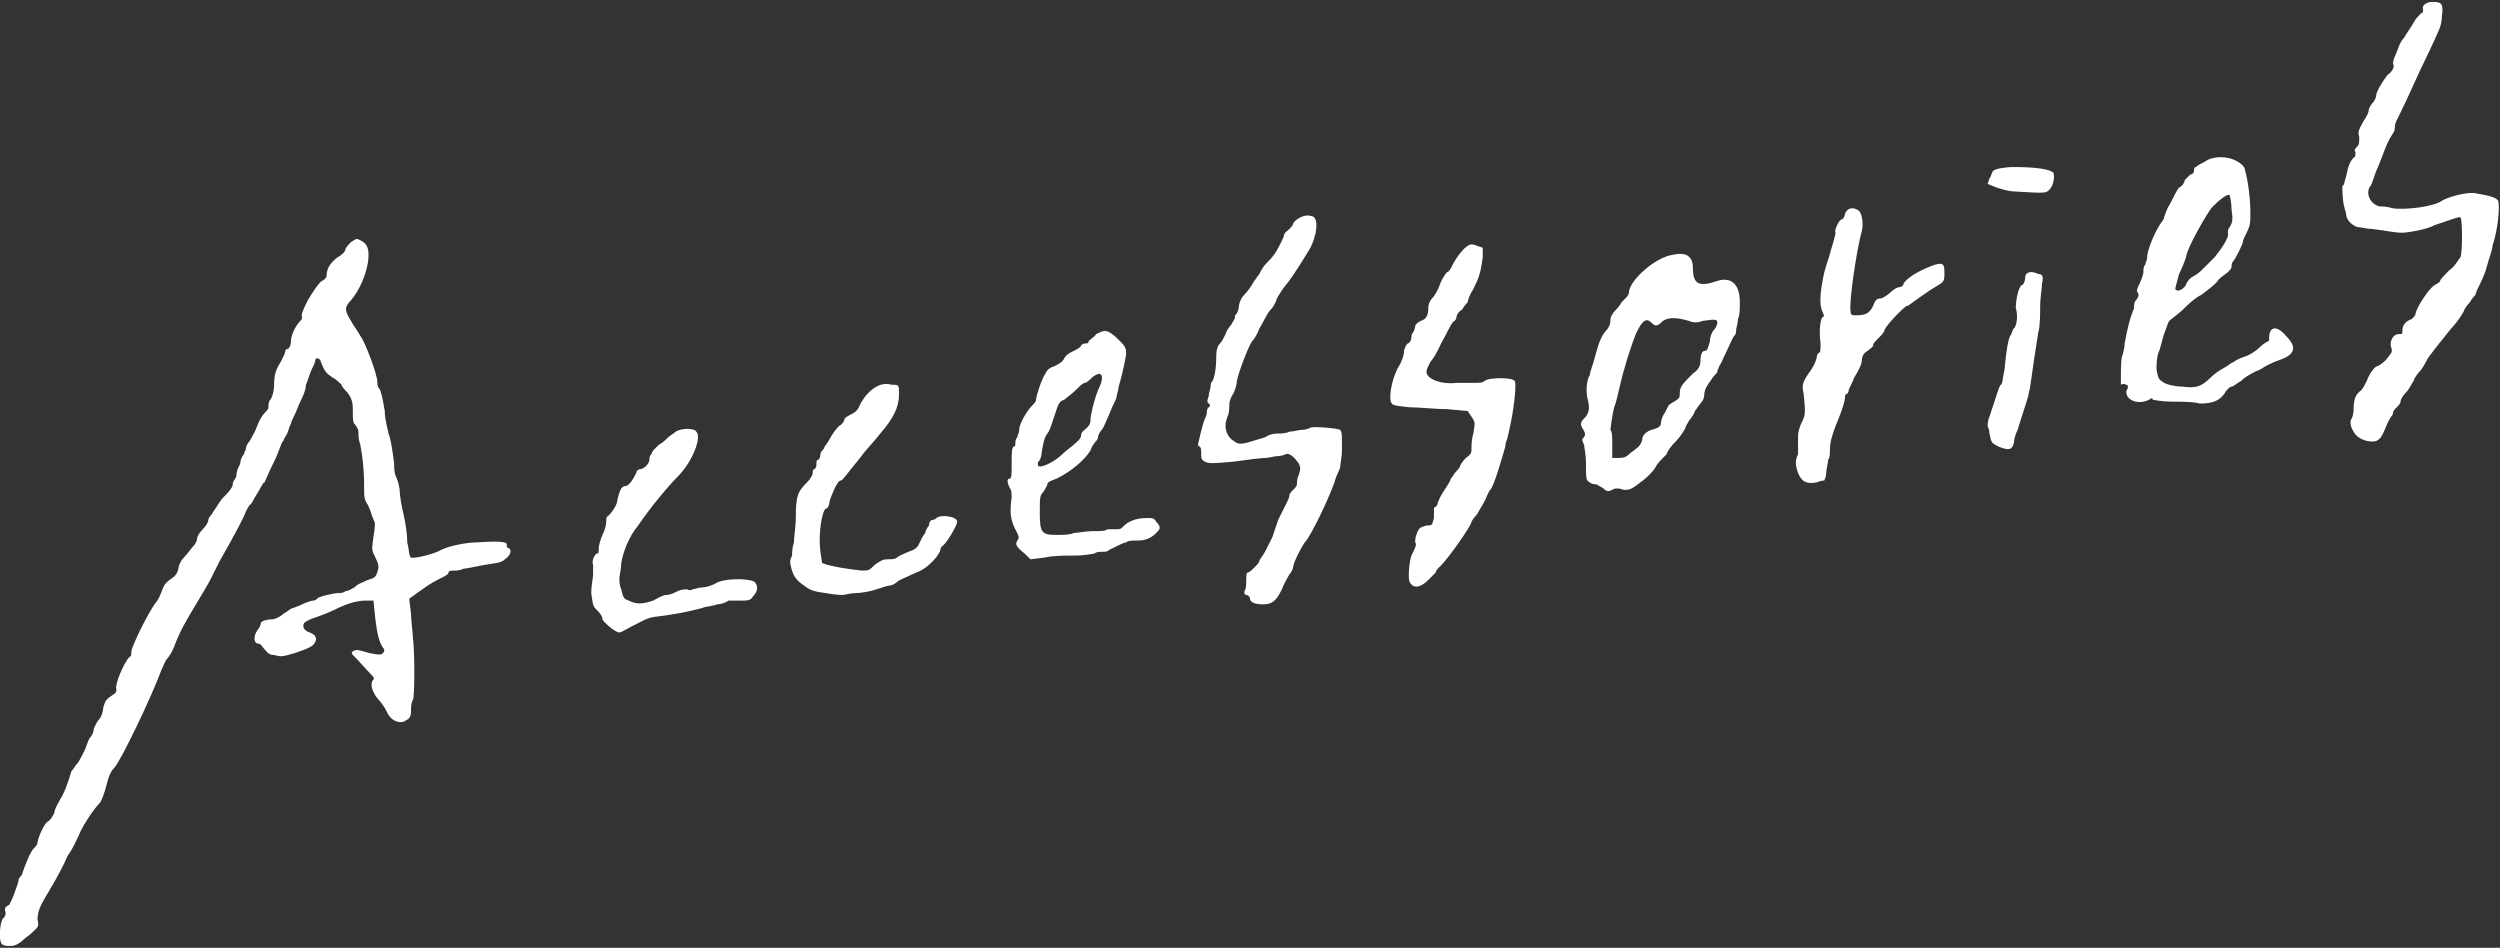 <?xml version="1.0" encoding="utf-8"?>
<!-- Generator: Adobe Illustrator 25.3.1, SVG Export Plug-In . SVG Version: 6.00 Build 0)  -->
<svg version="1.1" id="レイヤー_1" xmlns="http://www.w3.org/2000/svg" xmlns:xlink="http://www.w3.org/1999/xlink" x="0px"
	 y="0px" viewBox="0 0 133.2 50.5" style="enable-background:new 0 0 133.2 50.5;" xml:space="preserve">
<rect x="0" y="0" width="133.2" height="50.5" fill="#333333" stroke="none"/>
<style type="text/css">
	.st0{fill:#FFFFFF;}
</style>
<g>
	<path class="st0" d="M0.1,50.3c0.1,0.1,0.3,0.1,0.4,0.1c0.2,0,0.3,0,0.6-0.2c0.2-0.2,0.5-0.4,0.6-0.5C2,49.4,2.1,49.4,2,49
		c0-0.4,0.1-0.7,0.6-1.5c0.1-0.2,0.3-0.5,0.4-0.7s0.4-0.7,0.6-1.2c0.3-0.4,0.5-0.9,0.6-1.1c0.1-0.3,0.7-1.3,1.1-1.7
		c0.1-0.1,0.2-0.4,0.3-0.7c0.2-0.8,0.3-1,0.5-1.2c0.4-0.5,1.9-3.6,2.5-5.2c0.1-0.2,0.2-0.5,0.3-0.6C9,35,9.2,34.7,9.3,34.4
		c0.3-0.8,0.6-1.3,1.2-2.3c0.3-0.5,0.6-1,0.7-1.2s0.3-0.6,0.5-1c0.8-1.4,1-1.8,1.3-2.4c0.1-0.3,0.3-0.6,0.3-0.6
		c0.1,0,0.2-0.3,0.4-0.6s0.3-0.6,0.4-0.6c0,0,0.2-0.5,0.5-1.1s0.4-1.1,0.5-1.1c0-0.1,0.1-0.2,0.2-0.4c0.1-0.2,0.1-0.4,0.2-0.5
		c0-0.1,0.1-0.3,0.2-0.5c0.1-0.2,0.2-0.5,0.3-0.7c0.1-0.2,0.3-0.6,0.3-0.9c0.1-0.2,0.2-0.6,0.3-0.8c0.1-0.2,0.2-0.4,0.2-0.5
		c0-0.2,0.3-0.1,0.3,0.1c0.2,0.5,0.3,0.6,0.6,0.8c0.2,0.1,0.4,0.3,0.5,0.4c0,0.1,0.2,0.3,0.3,0.4c0.3,0.4,0.3,0.6,0.3,1.1
		c0,0.3,0,0.5,0.1,0.6c0.1,0.1,0.2,0.3,0.2,0.4c0,0.3,0,0.4,0.1,0.7c0.1,0.5,0.2,1.3,0.2,2.1c0,0.7,0,0.8,0.2,1.1
		c0.1,0.2,0.2,0.5,0.2,0.5c0,0.1,0.1,0.2,0.1,0.3c0.1,0.1,0.1,0.3,0,0.9c-0.1,0.7-0.1,0.7,0.1,1.1c0.2,0.4,0.2,0.5,0.1,0.8
		c-0.1,0.3-0.2,0.3-0.5,0.4c-0.2,0.1-0.5,0.2-0.6,0.3c-0.1,0.1-0.3,0.2-0.3,0.2c0,0-0.2,0.1-0.3,0.1c-0.1,0.1-0.3,0.1-0.4,0.1
		c-0.2,0-1.1,0.2-1.1,0.3c0,0-0.1,0.1-0.2,0.1s-0.4,0.1-0.6,0.2c-0.2,0.1-0.5,0.2-0.5,0.2c-0.1,0-0.3,0.2-0.5,0.3
		c-0.2,0.2-0.5,0.3-0.6,0.3c-0.3,0-0.6,0.1-0.6,0.2c0,0.1-0.1,0.3-0.2,0.4c-0.2,0.3-0.2,0.7,0.1,0.7c0.1,0,0.2,0.2,0.3,0.3
		c0.1,0.1,0.2,0.3,0.5,0.3c0.4,0.1,0.4,0.1,1.1-0.1c0.9-0.3,1-0.4,1.1-0.6c0.1-0.2,0-0.4-0.3-0.5c-0.3-0.1-0.4-0.3-0.3-0.5
		c0.1-0.1,0.3-0.2,0.6-0.3c0.3-0.1,0.8-0.3,1-0.4c0.8-0.4,1.3-0.5,1.7-0.5l0.4,0L20,33c0.1,0.8,0.2,1.2,0.4,1.5
		c0.1,0.1,0.1,0.2,0,0.3c-0.1,0.1-0.2,0.1-0.7,0c-0.7-0.2-0.7-0.2-0.9-0.1c-0.1,0.1-0.1,0.1,0.2,0.4c0.8,0.9,1,1,0.9,1.1
		c-0.2,0.2-0.1,0.6,0.2,1c0.2,0.2,0.4,0.5,0.5,0.7c0.2,0.5,0.7,0.7,1,0.5c0.2-0.1,0.3-0.2,0.3-0.5c0-0.2,0-0.5,0.1-0.6
		c0.1-0.2,0.1-2.6,0-3.3c0-0.3-0.1-0.9-0.1-1.3l-0.1-0.8l0.7-0.5c0.4-0.3,0.8-0.5,1-0.6c0.2-0.1,0.4-0.2,0.4-0.3
		c0-0.1,0.2-0.1,0.3-0.1c0.1,0,0.3,0,0.5-0.1c0.1,0,0.6-0.1,1.1-0.2c0.6-0.1,0.9-0.1,1.1-0.3c0.3-0.2,0.4-0.5,0.2-0.6
		C27,29.2,27,29.1,27,29c0-0.1-0.2-0.2-1.6-0.1c-0.6,0-1.5,0.2-1.9,0.4c-0.3,0.2-1.5,0.5-1.6,0.4c-0.1,0-0.1-0.4-0.2-0.8
		c0-0.4-0.1-1.1-0.2-1.5s-0.2-1-0.2-1.2c0-0.2-0.1-0.6-0.2-0.8c-0.1-0.2-0.1-0.5-0.1-0.7c-0.1-0.8-0.2-1.4-0.3-1.6
		c0-0.1-0.2-0.7-0.2-1.2c-0.1-0.6-0.2-1.1-0.3-1.2c-0.1-0.1-0.1-0.3-0.1-0.4c0-0.3-0.6-2-0.9-2.4c-0.1-0.2-0.4-0.6-0.5-0.8
		c-0.3-0.5-0.4-0.7,0-1.1c0.5-0.6,0.8-1.4,0.9-2c0.1-0.7,0-1-0.4-1.2c-0.2-0.1-0.2-0.1-0.5,0.1c-0.1,0.1-0.3,0.3-0.3,0.4
		c0,0.1-0.2,0.3-0.4,0.4c-0.4,0.3-0.6,0.6-0.6,1c0,0.1-0.1,0.2-0.3,0.3c-0.2,0.2-0.4,0.5-0.7,1c-0.2,0.4-0.4,0.8-0.3,0.9
		c0,0,0,0.1-0.1,0.2c-0.2,0.2-0.5,0.7-0.5,1.1c0,0.2-0.1,0.4-0.2,0.4c-0.1,0-0.1,0.1-0.1,0.1c0,0.1-0.1,0.3-0.2,0.5
		c-0.3,0.5-0.4,0.7-0.4,1.4c0,0.2-0.1,0.6-0.2,0.7c-0.1,0.1-0.1,0.3-0.1,0.4c0,0.1-0.1,0.2-0.2,0.3c-0.1,0.1-0.3,0.4-0.4,0.7
		c-0.1,0.3-0.3,0.6-0.4,0.8c-0.1,0.1-0.2,0.3-0.2,0.4c0,0.1-0.1,0.2-0.1,0.3c-0.1,0.1-0.2,0.3-0.2,0.5c-0.1,0.2-0.2,0.4-0.2,0.6
		s-0.2,0.3-0.2,0.5s-0.3,0.5-0.5,0.7c-0.2,0.2-0.4,0.6-0.5,0.7c-0.1,0.2-0.2,0.3-0.2,0.3c0,0-0.1,0.1-0.1,0.2c0,0.1-0.1,0.3-0.3,0.5
		c-0.2,0.2-0.3,0.4-0.3,0.5c0,0.1-0.1,0.3-0.2,0.4c-0.1,0.1-0.3,0.4-0.5,0.6c-0.2,0.2-0.3,0.5-0.3,0.6c0,0.1-0.1,0.3-0.2,0.4
		S8.8,31,8.7,31.3c-0.1,0.2-0.2,0.6-0.4,0.8C7.8,32.8,7,34.5,7,34.7c0,0.1,0,0.3-0.1,0.3c-0.3,0.3-0.8,1.5-0.7,1.7
		c0,0.2,0,0.2-0.3,0.4c-0.3,0.2-0.3,0.3-0.4,0.6c0,0.2-0.1,0.5-0.2,0.6c-0.1,0.1-0.2,0.3-0.3,0.5C5,39,4.9,39.2,4.8,39.3
		c-0.1,0.1-0.2,0.5-0.3,0.7s-0.3,0.6-0.4,0.7c-0.1,0.1-0.2,0.3-0.3,0.4c-0.2,0.7-0.4,1.2-0.6,1.5c-0.1,0.2-0.3,0.5-0.3,0.7
		c-0.1,0.2-0.2,0.4-0.4,0.5C2.3,44,2,44.7,2,44.9c0,0.1-0.1,0.2-0.2,0.3c-0.2,0.2-0.5,1-0.6,1.3c0,0.1-0.1,0.2-0.2,0.3
		C1,47,0.9,47.2,0.8,47.5c-0.1,0.3-0.2,0.5-0.3,0.7c-0.2,0.1-0.3,0.2-0.2,0.4c0,0.1,0,0.2-0.1,0.3C0,49-0.1,50.1,0.1,50.3z"/>
	<path class="st0" d="M31.8,32.5c0.1,0.1,0.3,0.3,0.3,0.5c0.1,0.2,0.7,0.7,0.9,0.7c0.1,0,0.4-0.2,0.8-0.4c0.8-0.4,0.7-0.4,1.6-0.5
		c0.6-0.1,0.8-0.1,2-0.4c0.2-0.1,0.6-0.1,0.8-0.2c0.2,0,0.5-0.1,0.6-0.2C39,32,39.3,32,39.5,32c0.3,0,0.5,0,0.6-0.2
		c0.3-0.3,0.3-0.6,0.1-0.8c-0.3-0.2-1.7-0.2-2.1,0.1c-0.2,0.1-0.5,0.2-0.7,0.2c-0.2,0-0.4,0.1-0.5,0.1c0,0-0.1,0.1-0.3,0
		c-0.1,0-0.3,0-0.5,0.1c-0.2,0.1-0.4,0.2-0.6,0.2S35,31.9,34.8,32c-0.6,0.2-0.9,0.2-1.3,0c-0.3-0.1-0.3-0.2-0.4-0.6
		C33,31.2,33,30.9,33,30.8c0-0.1,0.1-0.5,0.1-0.8c0.1-0.6,0.4-1.4,0.9-2c0.6-0.9,1.6-2.1,2.1-2.6c0.8-0.8,1.3-2.1,1-2.4
		c-0.1-0.2-0.8-0.2-1.1,0c-0.1,0.1-0.3,0.2-0.4,0.3c-0.1,0.1-0.3,0.3-0.5,0.4c-0.1,0.1-0.3,0.3-0.3,0.3s-0.1,0.2-0.1,0.2
		c-0.1,0.1-0.1,0.2-0.1,0.3c0,0.2-0.3,0.5-0.5,0.5c-0.1,0-0.2,0.1-0.2,0.2c-0.2,0.4-0.4,0.7-0.6,0.7c-0.2,0-0.3,0.3-0.4,0.7
		c0,0.3-0.3,0.7-0.5,0.9c-0.1,0-0.1,0.2-0.1,0.3c0,0.2-0.1,0.5-0.2,0.7c-0.1,0.2-0.2,0.6-0.2,0.7c0,0.2,0,0.3-0.1,0.3
		c-0.1,0-0.3,0.4-0.2,0.6c0,0.1,0,0.3,0,0.5c0,0.2-0.1,0.6-0.1,1C31.6,32.3,31.6,32.3,31.8,32.5z"/>
	<path class="st0" d="M42.1,30c0.1,0.5,0.2,0.8,0.6,1.1c0.4,0.3,0.5,0.4,1.3,0.5c0.5,0.1,0.9,0.1,0.9,0.1c0.1,0,0.4-0.1,0.7-0.1
		c0.3,0,0.8-0.1,1.1-0.2c0.3-0.1,0.6-0.2,0.7-0.2c0.1,0,0.3-0.1,0.4-0.2c0.1-0.1,0.4-0.2,0.8-0.4c0.5-0.2,0.7-0.3,1.1-0.7
		c0.2-0.2,0.4-0.5,0.4-0.6c0-0.1,0.1-0.2,0.1-0.2c0.2-0.1,0.8-1.1,0.8-1.3c0-0.3-0.9-0.4-1.1-0.2c-0.1,0.1-0.2,0.1-0.2,0.1
		c-0.1,0-0.2,0.1-0.2,0.3c-0.1,0.1-0.2,0.3-0.2,0.4c-0.1,0.1-0.2,0.3-0.3,0.5c-0.1,0.3-0.3,0.4-0.6,0.5c-0.2,0.1-0.5,0.2-0.6,0.3
		c-0.1,0.1-0.3,0.1-0.5,0.1c-0.3,0-0.4,0.1-0.7,0.3c-0.3,0.3-0.3,0.3-0.7,0.3c-0.9-0.1-1.4-0.2-1.8-0.3l-0.3-0.1l-0.1-0.7
		c-0.1-0.9,0.1-2.1,0.3-2.2c0.1,0,0.2-0.2,0.2-0.4c0.1-0.3,0.4-1.1,0.6-1.1c0.1,0,0.2-0.2,1.1-1.3c0.2-0.3,0.7-0.8,1-1.2
		c0.7-0.8,1-1.4,1-2.1c0-0.5,0-0.5-0.4-0.5c-0.6-0.2-1.3,0.3-1.7,1.1c-0.1,0.3-0.3,0.4-0.5,0.5c-0.2,0.1-0.3,0.2-0.3,0.2
		c0,0.1-0.1,0.3-0.3,0.4c-0.2,0.2-0.4,0.5-0.5,0.7c-0.1,0.2-0.3,0.4-0.3,0.5c-0.1,0.1-0.2,0.2-0.2,0.4c0,0.1-0.1,0.2-0.1,0.2
		c-0.1,0-0.1,0.1-0.1,0.2c0,0.1,0,0.2-0.1,0.3c-0.1,0-0.1,0.1-0.1,0.2c0,0.1-0.1,0.3-0.3,0.5c-0.5,0.5-0.6,0.7-0.6,1.9
		c0,0.4-0.1,1-0.1,1.3c-0.1,0.3-0.1,0.6-0.1,0.7C42.1,29.8,42.1,29.9,42.1,30z"/>
	<path class="st0" d="M53.8,26c0.1,0.1,0.1,0.3,0.1,0.5c-0.1,0.8-0.1,1.2,0.3,1.9c0.1,0.2,0.1,0.3,0,0.4c-0.1,0.2-0.1,0.3,0.4,0.7
		l0.3,0.3l0.8-0.1c0.4-0.1,1.1-0.1,1.6-0.1c0.5,0,0.9-0.1,1-0.1c0.1-0.1,0.3-0.1,0.4-0.1c0.2,0,0.3,0,0.4-0.1c0,0,0.2-0.1,0.4-0.2
		c0.2-0.1,0.4-0.2,0.5-0.2c0.1-0.1,0.3-0.1,0.6-0.1c0.4,0,0.7-0.1,1-0.4c0.2-0.2,0.3-0.3,0-0.6c-0.1-0.2-0.2-0.2-0.5-0.2
		c-0.6,0-1,0.2-1.2,0.4c-0.2,0.2-0.2,0.2-0.5,0.2c-0.2,0-0.3,0-0.4,0c-0.1,0.1-0.4,0.1-0.8,0.1c-0.4,0-0.8,0.1-1,0.1
		c-0.2,0.1-0.6,0.1-0.9,0.1c-0.8,0-0.9-0.1-0.9-1.2c0-0.8,0-0.9,0.2-1.1c0.1-0.2,0.2-0.3,0.2-0.4s0.2-0.2,0.5-0.3
		c0.8-0.4,1.5-1,1.8-1.5c0.1-0.3,0.3-0.5,0.3-0.5c0,0,0.1-0.1,0.1-0.2c0-0.1,0.1-0.3,0.2-0.4c0.1-0.1,0.2-0.4,0.3-0.6
		c0.1-0.2,0.2-0.5,0.3-0.7s0.2-0.4,0.2-0.5c0-0.1,0.1-0.3,0.1-0.5c0.1-0.3,0.3-1.1,0.4-1.7c0-0.3,0-0.4-0.3-0.7
		c-0.2-0.2-0.4-0.4-0.6-0.5c-0.2-0.1-0.3-0.1-0.7,0.1C58.3,18,58,18.1,58,18.2c0,0.1-0.1,0.1-0.2,0.1s-0.2,0.1-0.2,0.1
		c0,0.1-0.2,0.2-0.4,0.3c-0.2,0.1-0.4,0.2-0.5,0.4c-0.1,0.2-0.3,0.3-0.5,0.4c-0.3,0.1-0.4,0.2-0.5,0.4c-0.2,0.3-0.5,1.2-0.5,1.4
		c0,0.1-0.1,0.2-0.2,0.3c-0.3,0.3-0.7,1-0.7,1.3c0,0.2-0.1,0.3-0.1,0.4c-0.1,0.1-0.1,0.2-0.1,0.3c0,0.1,0,0.2-0.1,0.2
		c-0.1,0.1-0.1,0.3-0.1,1.1c0,0.3,0,0.6-0.1,0.6C53.6,25.5,53.7,25.8,53.8,26z M55.5,24.1c0.1-0.5,0.1-0.7,0.3-1
		c0.1-0.1,0.2-0.4,0.3-0.7c0.3-0.9,0.3-1,0.6-1.1c0.1-0.1,0.4-0.3,0.6-0.5c0.2-0.2,0.4-0.4,0.5-0.4c0.1,0,0.3-0.2,0.4-0.3
		c0.5-0.4,0.7-0.1,0.3,0.7c-0.2,0.5-0.4,1.3-0.4,1.6c0,0.2-0.1,0.3-0.2,0.4c-0.1,0.1-0.3,0.2-0.3,0.4s-0.3,0.4-0.4,0.5
		c-0.1,0.1-0.4,0.3-0.6,0.5c-0.4,0.4-1.2,0.8-1.3,0.6c0-0.1,0-0.2,0-0.2C55.4,24.6,55.5,24.3,55.5,24.1z"/>
	<path class="st0" d="M63.9,23.8C64,23.8,64,24,64,24.2c0,0.2,0,0.3,0.2,0.4c0.2,0.1,0.4,0.1,1.5,0c0.7-0.1,1.5-0.2,1.7-0.2
		c0.2,0,0.5-0.1,0.7-0.1c0.2,0,0.4-0.1,0.4-0.1c0.2-0.1,0.5,0.2,0.7,0.5c0.1,0.2,0.1,0.3,0,0.6c-0.1,0.2-0.1,0.4-0.1,0.5
		c0,0.1-0.1,0.2-0.2,0.3c-0.1,0.1-0.2,0.2-0.2,0.3c0,0.1-0.1,0.3-0.2,0.5c-0.1,0.2-0.3,0.6-0.4,0.8c-0.1,0.3-0.2,0.6-0.3,0.9
		c-0.1,0.2-0.2,0.4-0.2,0.4c0,0-0.1,0.2-0.2,0.4c-0.1,0.2-0.3,0.4-0.3,0.5c0,0.1-0.5,0.6-0.6,0.6c-0.1,0-0.1,0.2-0.1,0.4
		c0,0.2,0,0.5-0.1,0.6c0,0.1,0,0.2,0.1,0.2c0.1,0,0.2,0.1,0.2,0.2c0,0.2,0.3,0.3,0.7,0.3c0.5,0,0.7-0.2,1-0.8
		c0.1-0.3,0.3-0.6,0.4-0.8c0.1-0.1,0.2-0.3,0.2-0.4c0-0.2,0.5-1.2,0.7-1.4c0.3-0.4,1.1-2,1.5-3.1c0.1-0.4,0.3-0.7,0.3-0.8
		c0-0.1,0.1-0.5,0.1-1c0-0.7,0-0.9-0.1-1c-0.2-0.1-1.6-0.2-1.6-0.1c0,0-0.2,0.1-0.4,0.1c-0.2,0-0.5,0.1-0.7,0.1
		c-0.2,0.1-0.5,0.1-0.6,0.1c-0.1,0-0.4,0-0.7,0.2c-0.3,0.1-0.7,0.2-1,0.3c-0.5,0.1-0.5,0-0.8-0.2c-0.3-0.3-0.4-0.7-0.2-1.2
		c0.1-0.2,0.1-0.5,0.1-0.7c0-0.1,0.1-0.4,0.2-0.5c0.1-0.2,0.2-0.5,0.2-0.7c0.1-0.5,0.6-1.8,0.8-2.1c0.1-0.1,0.3-0.4,0.4-0.7
		c0.2-0.3,0.4-0.8,0.6-1c0.2-0.2,0.3-0.5,0.3-0.5c0-0.1,0.4-0.7,0.5-0.8c0.1-0.1,0.6-0.8,1.2-1.8c0.2-0.3,0.3-0.6,0.4-1
		c0.1-0.6,0-0.9-0.3-0.9c-0.3-0.1-0.8,0.2-0.9,0.4c0,0.1-0.1,0.2-0.2,0.3c-0.1,0.1-0.3,0.2-0.3,0.4c-0.4,0.9-0.6,1.1-0.9,1.4
		c-0.2,0.2-0.3,0.4-0.3,0.4c0,0-0.1,0.2-0.1,0.2c-0.1,0.1-0.2,0.3-0.3,0.4c-0.1,0.2-0.3,0.5-0.5,0.7c-0.2,0.2-0.3,0.5-0.3,0.7
		c0,0.1-0.1,0.3-0.1,0.3c-0.1,0.1-0.1,0.1-0.1,0.2c0,0.1-0.1,0.2-0.2,0.4c-0.1,0.1-0.3,0.4-0.3,0.5c-0.1,0.2-0.2,0.4-0.3,0.5
		c-0.1,0.1-0.2,0.3-0.2,0.7c0,0.7-0.1,1.1-0.2,1.3c-0.1,0.1-0.1,0.2-0.1,0.3c0,0.1-0.1,0.3-0.1,0.5c-0.1,0.3-0.1,0.3,0,0.4
		c0.1,0.1,0.1,0.1,0,0.2c-0.1,0.1-0.1,0.2-0.1,0.2c0,0.1,0,0.2-0.1,0.4c-0.1,0.2-0.4,1.4-0.4,1.6C63.8,23.7,63.9,23.7,63.9,23.8z"/>
	<path class="st0" d="M74.1,21.4c0.1,0.2,0.1,0.2,1,0.3c0.5,0,1.4,0.1,2,0.1l1.1,0.1l0.2,0.3c0.2,0.3,0.2,0.3,0.1,0.9
		c-0.1,0.3-0.1,0.7-0.1,0.8c0,0.2,0,0.3-0.3,0.5c-0.2,0.2-0.3,0.4-0.3,0.4c0,0.1-0.1,0.2-0.2,0.3c-0.1,0.1-0.2,0.3-0.3,0.4
		c0,0.1-0.2,0.4-0.4,0.7c-0.2,0.3-0.3,0.6-0.3,0.6c0,0.1-0.1,0.2-0.1,0.2c-0.1,0-0.1,0.1-0.1,0.1c0,0.1,0,0.3,0,0.5
		c-0.1,0.4-0.1,0.4-0.4,0.4c-0.3,0.1-0.4,0.1-0.5,0.4c-0.1,0.2-0.1,0.4-0.1,0.5c0.1,0.1,0,0.3-0.2,0.7c-0.1,0.3-0.2,1.1-0.1,1.4
		c0.2,0.4,0.6,0.3,1-0.1c0.2-0.2,0.4-0.4,0.4-0.4c0-0.1,0.1-0.2,0.3-0.4c0.4-0.4,1.6-2.1,1.6-2.3c0,0,0.1-0.2,0.3-0.4
		c0.1-0.2,0.3-0.5,0.4-0.7c0.1-0.2,0.2-0.5,0.3-0.6c0.2-0.2,0.6-1.6,0.8-2.3c0-0.2,0.1-0.4,0.1-0.4c0,0,0.1-0.4,0.2-0.9
		c0.2-1,0.3-2.1,0.2-2.2c-0.1-0.2-1.4-0.2-1.6,0c-0.1,0.1-0.3,0.1-0.6,0.1c-0.2,0-0.6,0-0.9,0c-0.8,0.1-1.6-0.2-1.6-0.6
		c0-0.1,0.1-0.3,0.2-0.5c0.4-0.5,0.4-0.7,0.8-1.4c0.2-0.4,0.4-0.8,0.5-0.8c0.1-0.1,0.1-0.2,0.1-0.2c0-0.1,0.1-0.3,0.3-0.4
		c0.1-0.2,0.3-0.4,0.3-0.4c0-0.1,0.1-0.4,0.3-0.7c0.3-0.6,0.4-0.9,0.5-1.7l0-0.5l-0.3-0.1c-0.2-0.1-0.4-0.1-0.5,0
		c-0.2,0.1-0.6,0.6-0.8,1c-0.1,0.2-0.2,0.4-0.3,0.4c-0.1,0.1-0.3,0.4-0.4,0.7c-0.1,0.3-0.3,0.6-0.4,0.7c-0.1,0.1-0.2,0.3-0.2,0.5
		c0,0.4-0.1,0.6-0.4,0.7c-0.2,0.1-0.3,0.2-0.3,0.3c0,0.1-0.1,0.3-0.1,0.3c-0.1,0.1-0.1,0.2-0.1,0.3c0,0.1-0.1,0.3-0.2,0.3
		c-0.1,0.1-0.2,0.3-0.2,0.5c0,0.1-0.1,0.4-0.2,0.6C74.2,20,74,21,74.1,21.4z"/>
	<path class="st0" d="M84.4,23.7c0,0.1,0.1,0.5,0.1,1c0,0.8,0,0.9,0.2,1c0.1,0.1,0.3,0.1,0.3,0.1c0.1,0,0.2,0.1,0.4,0.2
		c0.2,0.2,0.3,0.2,0.5,0.1c0.1-0.1,0.4-0.1,0.6,0c0.3,0,0.4,0,0.9-0.4c0.3-0.2,0.7-0.6,0.8-0.8c0.1-0.2,0.3-0.4,0.4-0.5
		c0.1-0.1,0.2-0.2,0.2-0.2c0-0.1,0.2-0.4,0.5-0.7c0.3-0.3,0.5-0.7,0.5-0.7c0-0.1,0.1-0.2,0.2-0.4c0.1-0.1,0.3-0.4,0.3-0.5
		c0.1-0.1,0.2-0.3,0.3-0.4c0.1-0.1,0.2-0.3,0.2-0.4c0-0.3,0.1-0.5,0.4-0.9c0.1-0.2,0.3-0.3,0.3-0.4c0-0.1,0.1-0.2,0.1-0.3
		c0.1-0.1,0.2-0.4,0.4-0.8c0.2-0.4,0.3-0.7,0.4-0.8c0.1-0.1,0.1-0.2,0.1-0.3c0-0.1,0.1-0.4,0.1-0.6c0.1-0.2,0.1-0.6,0.1-0.9
		c0-1-0.5-1.4-1.3-1.1c-0.9,0.3-1.2,0.1-1.2-0.7c0-0.7-0.4-0.9-1.2-0.7c-0.9,0.2-2.1,1.3-2.2,1.9c0,0.2-0.1,0.3-0.2,0.4
		c-0.1,0.1-0.2,0.2-0.2,0.2c0,0-0.1,0.2-0.3,0.4c-0.2,0.2-0.3,0.4-0.3,0.6c0,0.2-0.1,0.4-0.3,0.6c-0.3,0.4-0.4,0.9-0.6,1.6
		c-0.1,0.3-0.2,0.6-0.2,0.7c-0.2,0.3-0.2,1-0.1,1.3c0.1,0.4,0.1,0.7-0.2,1c-0.2,0.2-0.2,0.3-0.1,0.5c0.2,0.3,0.2,0.4,0,0.6
		C84.3,23.4,84.3,23.5,84.4,23.7z M86,21.7c0.1-0.2,0.2-0.7,0.3-1.1c0.2-0.9,0.6-2.2,0.9-2.9c0.3-0.6,0.5-0.8,0.8-0.5
		c0.2,0.2,0.3,0.2,0.6-0.1c0.3-0.2,0.7-0.2,1.4,0c0.2,0.1,0.5,0.1,0.7,0c0.7-0.1,0.8-0.1,0.8,0.1c0,0.1-0.1,0.3-0.2,0.4
		c-0.1,0.1-0.2,0.4-0.2,0.6c-0.1,0.3-0.1,0.5-0.3,0.5c-0.1,0-0.2,0.2-0.2,0.5c0,0.3-0.1,0.5-0.4,0.7c-0.5,0.5-0.7,0.7-0.7,1
		c0,0.3,0,0.3-0.3,0.5c-0.2,0.1-0.3,0.2-0.3,0.2c0,0-0.1,0.2-0.2,0.4c-0.1,0.1-0.2,0.4-0.2,0.5c0,0.2-0.1,0.3-0.5,0.4
		c-0.3,0.1-0.5,0.3-0.5,0.5c0,0.1-0.1,0.3-0.2,0.4c-0.1,0.1-0.4,0.3-0.5,0.4c-0.2,0.2-0.4,0.2-0.6,0.2l-0.3,0l0-0.7
		c0-0.4,0-0.7-0.1-0.8C85.8,22.9,85.9,22.1,86,21.7z"/>
	<path class="st0" d="M95.8,25.2c0.2,0.5,0.5,0.6,1,0.5c0.2-0.1,0.4-0.1,0.4-0.1c0,0,0.1-0.2,0.1-0.4c0-0.2,0.1-0.5,0.1-0.7
		c0.1-0.1,0.1-0.4,0.1-0.5c0-0.3,0-0.6,0.5-1.8c0.2-0.5,0.3-0.9,0.3-1c0-0.1,0-0.2,0.1-0.2c0,0,0.1-0.1,0.1-0.2
		c0-0.1,0.2-0.4,0.3-0.7c0.2-0.3,0.4-0.7,0.4-0.9c0-0.2,0.1-0.4,0.3-0.5c0.1-0.1,0.3-0.2,0.3-0.3c0-0.1,0.1-0.2,0.3-0.4
		c0.1-0.1,0.3-0.3,0.3-0.4c0.1-0.3,1.1-1.3,1.2-1.3c0.1,0,0.3-0.2,0.6-0.4c0.3-0.2,0.7-0.5,0.9-0.6c0.5-0.3,0.5-0.3,0.5-0.8
		c0-0.5-0.1-0.6-1-0.2c-0.7,0.3-1.2,0.7-1.2,0.9c0,0-0.1,0.1-0.2,0.1c-0.1,0-0.3,0.1-0.5,0.3c-0.1,0.1-0.4,0.3-0.5,0.3
		c-0.2,0-0.3,0.1-0.4,0.4c-0.2,0.4-0.4,0.5-0.9,0.5c-0.2,0-0.3,0-0.3-0.2c-0.1-0.4,0.3-3.2,0.6-4.3c0.1-0.4,0-1-0.2-1.1
		c-0.3-0.2-0.6-0.1-0.7,0.2c0,0.1-0.1,0.3-0.2,0.3c-0.1,0-0.4,0.6-0.3,0.7c0,0.1-0.2,0.8-0.3,1.1c0,0.1-0.2,0.6-0.3,1
		c-0.2,0.9-0.3,1.7-0.1,2.1c0.1,0.2,0.1,0.3,0,0.3c-0.1,0.1-0.2,0.7-0.1,1.4c0,0.3,0,0.5-0.1,0.5c-0.1,0.1-0.1,0.2-0.1,0.2
		c0,0.1-0.1,0.4-0.3,0.7C96,20.4,96,20.5,96.1,21c0.1,1,0.1,1.1-0.1,1.5c-0.1,0.2-0.2,0.5-0.2,0.7c0,0.2,0,0.3,0,0.4s0,0.3,0,0.6
		C95.6,24.6,95.7,24.9,95.8,25.2z"/>
	<path class="st0" d="M106,23.1c0.1,0.5,0.1,0.5,0.5,0.7c0.5,0.2,0.7,0.2,0.8-0.2c0-0.2,0.1-0.5,0.2-0.7c0.3-1,0.6-1.8,0.6-2
		c0.1-0.3,0.1-0.7,0.5-3.2c0.1-0.3,0.1-1,0.1-1.4c0-0.4,0.1-1,0.1-1.2c0.1-0.4,0-0.5-0.2-0.5c-0.4-0.2-0.7-0.1-0.7,0.2
		c0,0.2-0.1,0.4-0.2,0.4c-0.2,0.2-0.3,0.9-0.3,1.2c0.1,0.3,0.1,0.9-0.1,1.1c-0.1,0.1-0.1,0.3-0.2,0.4c-0.1,0.2-0.2,0.7-0.3,1.8
		c-0.1,0.4-0.1,0.8-0.2,0.8c-0.1,0.1-0.2,0.5-0.6,1.7c-0.1,0.2-0.1,0.5-0.1,0.5C105.9,22.7,106,22.9,106,23.1z"/>
	<path class="st0" d="M106.4,10c0.3,0.1,0.7,0.2,0.9,0.2c1.7,0.1,1.7,0.1,1.9-0.1c0.2-0.2,0.3-0.7,0.2-0.9c-0.2-0.2-1-0.3-2.1-0.3
		c-0.5,0-1,0.1-1.1,0.2c-0.1,0.1-0.1,0.3-0.2,0.4l-0.1,0.3L106.4,10z"/>
	<path class="st0" d="M113.3,20.5c0.1,0,0.1,0.2,0,0.3c-0.1,0.5,0.6,0.8,1.2,0.5c0.1-0.1,0.2-0.1,0.2,0c0,0,0.5,0.1,1,0.1
		c0.5,0,1.2,0,1.5,0.1c0.6,0,1-0.1,1.3-0.5c0.1-0.2,0.3-0.4,0.4-0.4c0.1,0,0.3-0.2,0.5-0.3c0.2-0.2,0.4-0.3,0.4-0.3s0.3-0.2,0.6-0.3
		c0.3-0.2,0.7-0.4,1-0.5c0.9-0.3,1-0.7,0.4-1.3c-0.5-0.6-0.9-0.5-0.9,0.1c0,0.1,0,0.2-0.1,0.2c0,0-0.2,0.1-0.4,0.3
		c-0.2,0.2-0.5,0.4-0.8,0.5c-0.3,0.1-0.5,0.2-0.6,0.3c-0.1,0-0.3,0.2-0.5,0.3c-0.2,0.1-0.5,0.3-0.7,0.5c-0.5,0.5-0.8,0.6-1.5,0.5
		c-0.4,0-0.8-0.1-1-0.2c-0.3-0.2-0.3-0.2-0.4-0.7c0-0.3,0-0.6,0.1-0.9c0.1-0.2,0.2-0.7,0.3-1c0.2-0.5,0.2-0.7,0.4-0.8
		c0.1-0.1,0.4-0.3,0.6-0.5c0.2-0.2,0.6-0.6,1-0.8c0.4-0.3,0.8-0.6,0.9-0.8c0.2-0.2,0.4-0.3,0.5-0.4c0.1-0.1,0.2-0.2,0.2-0.3
		c0-0.1,0-0.2,0.1-0.3c0.1-0.1,0.5-0.9,0.5-1c0-0.1,0.1-0.3,0.2-0.5c0.2-0.4,0.2-0.5,0.2-1.1c0-0.6-0.1-1.6-0.3-2.3
		c0-0.1-0.2-0.3-0.4-0.4c-0.5-0.3-1.3-0.3-1.7,0c-0.2,0.1-0.4,0.2-0.5,0.3c-0.1,0-0.1,0.1-0.1,0.2c0,0.1-0.1,0.2-0.2,0.2
		c-0.1,0.1-0.2,0.2-0.3,0.3c0,0.1-0.1,0.3-0.3,0.4c-0.1,0.1-0.3,0.5-0.5,0.9c-0.2,0.3-0.3,0.7-0.3,0.7c0,0.1-0.2,0.3-0.3,0.5
		c-0.3,0.5-0.6,1.3-0.6,1.6c0,0.2-0.1,0.3-0.1,0.4c-0.1,0.1-0.1,0.2-0.1,0.4c0,0.1-0.1,0.4-0.2,0.6c-0.1,0.2-0.2,0.4-0.1,0.5
		s0,0.3-0.1,0.4c-0.1,0.1-0.1,0.3-0.1,0.4c0,0.1-0.1,0.2-0.1,0.3c-0.1,0.2-0.3,1-0.4,1.6c0,0.3-0.1,0.5-0.1,0.6
		c-0.1,0.1-0.1,0.8-0.1,1.2c0,0.1,0,0.3,0,0.4C113.2,20.4,113.2,20.5,113.3,20.5z M116.5,13.6c0-0.3,1.1-2.3,1.4-2.6
		c0.4-0.4,0.8-0.7,0.9-0.6c0,0,0.1,0.4,0.1,0.8c0.1,0.6,0,0.7-0.1,0.9c-0.1,0.1-0.1,0.2-0.1,0.3c0.1,0.2-0.3,0.8-0.7,1.3
		c-0.2,0.2-0.5,0.5-0.6,0.6c-0.1,0.1-0.3,0.3-0.5,0.4c-0.2,0.1-0.3,0.2-0.4,0.4c-0.1,0.3-0.5,0.5-0.6,0.3c0-0.1,0.1-0.4,0.2-0.8
		C116.4,14,116.5,13.6,116.5,13.6z"/>
	<path class="st0" d="M124.9,11c0,0.1,0.1,0.3,0.1,0.4c0,0.3,0.3,0.6,0.6,0.7c0.2,0,0.5,0.1,0.8,0.1c0.8,0.1,1.2,0.2,1.6,0.2
		c0.3,0,1.4-0.2,1.7-0.4c0.9-0.3,1.4-0.5,1.4-0.4c0.1,0.1,0.1,1.8,0,2.1c-0.1,0.1-0.3,0.5-0.6,0.7c-0.3,0.3-0.5,0.5-0.5,0.6
		c0,0-0.1,0.1-0.3,0.2c-0.3,0.2-0.9,1.1-1,1.5c0,0.1-0.1,0.2-0.2,0.3c-0.3,0.1-0.5,0.3-0.5,0.6c0,0.2,0,0.2-0.2,0.2
		c-0.3,0-0.5,0.4-0.4,0.7c0.1,0.3,0,0.3-0.3,0.7c-0.2,0.2-0.4,0.3-0.4,0.3c-0.2,0-0.5,0.5-0.6,0.8c-0.1,0.2-0.2,0.4-0.3,0.5
		c-0.3,0.2-0.4,0.5-0.4,1c0,0.3-0.1,0.5-0.1,0.5c-0.1,0.1-0.1,0.4,0.1,0.7c0.2,0.4,0.8,0.6,1.2,0.5c0.2-0.1,0.3-0.2,0.5-0.7
		c0.1-0.3,0.3-0.6,0.3-0.6c0,0,0.1-0.1,0.1-0.2c0-0.1,0.1-0.2,0.2-0.3c0.1-0.1,0.2-0.2,0.2-0.3c0-0.1,0.1-0.3,0.3-0.5
		c0.2-0.2,0.3-0.5,0.4-0.6c0-0.1,0.2-0.4,0.4-0.6c0.2-0.3,0.3-0.5,0.3-0.5c0-0.1,0.9-1.2,1.3-1.7c0.3-0.3,0.7-0.9,0.7-1
		c0,0,0.1-0.2,0.3-0.4c0.1-0.2,0.3-0.4,0.3-0.4c0-0.1,0.1-0.3,0.2-0.5c0.1-0.2,0.3-0.6,0.4-1c0.1-0.4,0.3-0.9,0.3-1.1
		c0.3-0.9,0.4-2.1,0.3-2.4c-0.1-0.2-0.6-0.3-1.2-0.4c-0.4-0.1-1.5,0.2-1.8,0.4c-0.4,0.3-1.9,0.5-2.6,0.4c-0.3-0.1-0.6-0.1-0.7-0.1
		c-0.5-0.1-0.8-0.7-0.5-1.1c0.1-0.1,0.2-0.6,0.4-1c0.3-0.7,0.4-1.2,0.8-1.8c0.1-0.1,0.1-0.3,0.1-0.4s0.1-0.3,0.2-0.5
		c0.6-1.2,1-2.2,1.6-3.4c0.5-1.1,0.7-1.4,0.7-1.9c0.1-0.7,0-0.8-0.5-0.8c-0.3,0-0.6,0.2-0.5,0.4c0,0.1,0,0.2-0.1,0.2
		c-0.1,0.1-0.3,0.3-0.4,0.5s-0.4,0.6-0.5,0.8c-0.2,0.2-0.3,0.5-0.3,0.5s-0.1,0.3-0.2,0.5c-0.1,0.2-0.1,0.4-0.1,0.4
		c0.1,0.1,0,0.4-0.3,0.6c-0.3,0.4-0.6,0.9-0.6,1.1c0,0.1-0.1,0.3-0.2,0.4c-0.1,0.1-0.2,0.3-0.2,0.4c0,0.1-0.1,0.3-0.3,0.6
		c-0.2,0.4-0.3,0.5-0.2,0.8c0,0.3,0,0.4-0.1,0.5c-0.1,0.1-0.2,0.2-0.1,0.3c0,0.1,0,0.3-0.1,0.3c-0.2,0.2-0.3,0.5-0.4,1
		c-0.1,0.3-0.1,0.5-0.2,0.5C124.8,10,124.8,10.7,124.9,11z"/>
</g>
</svg>

